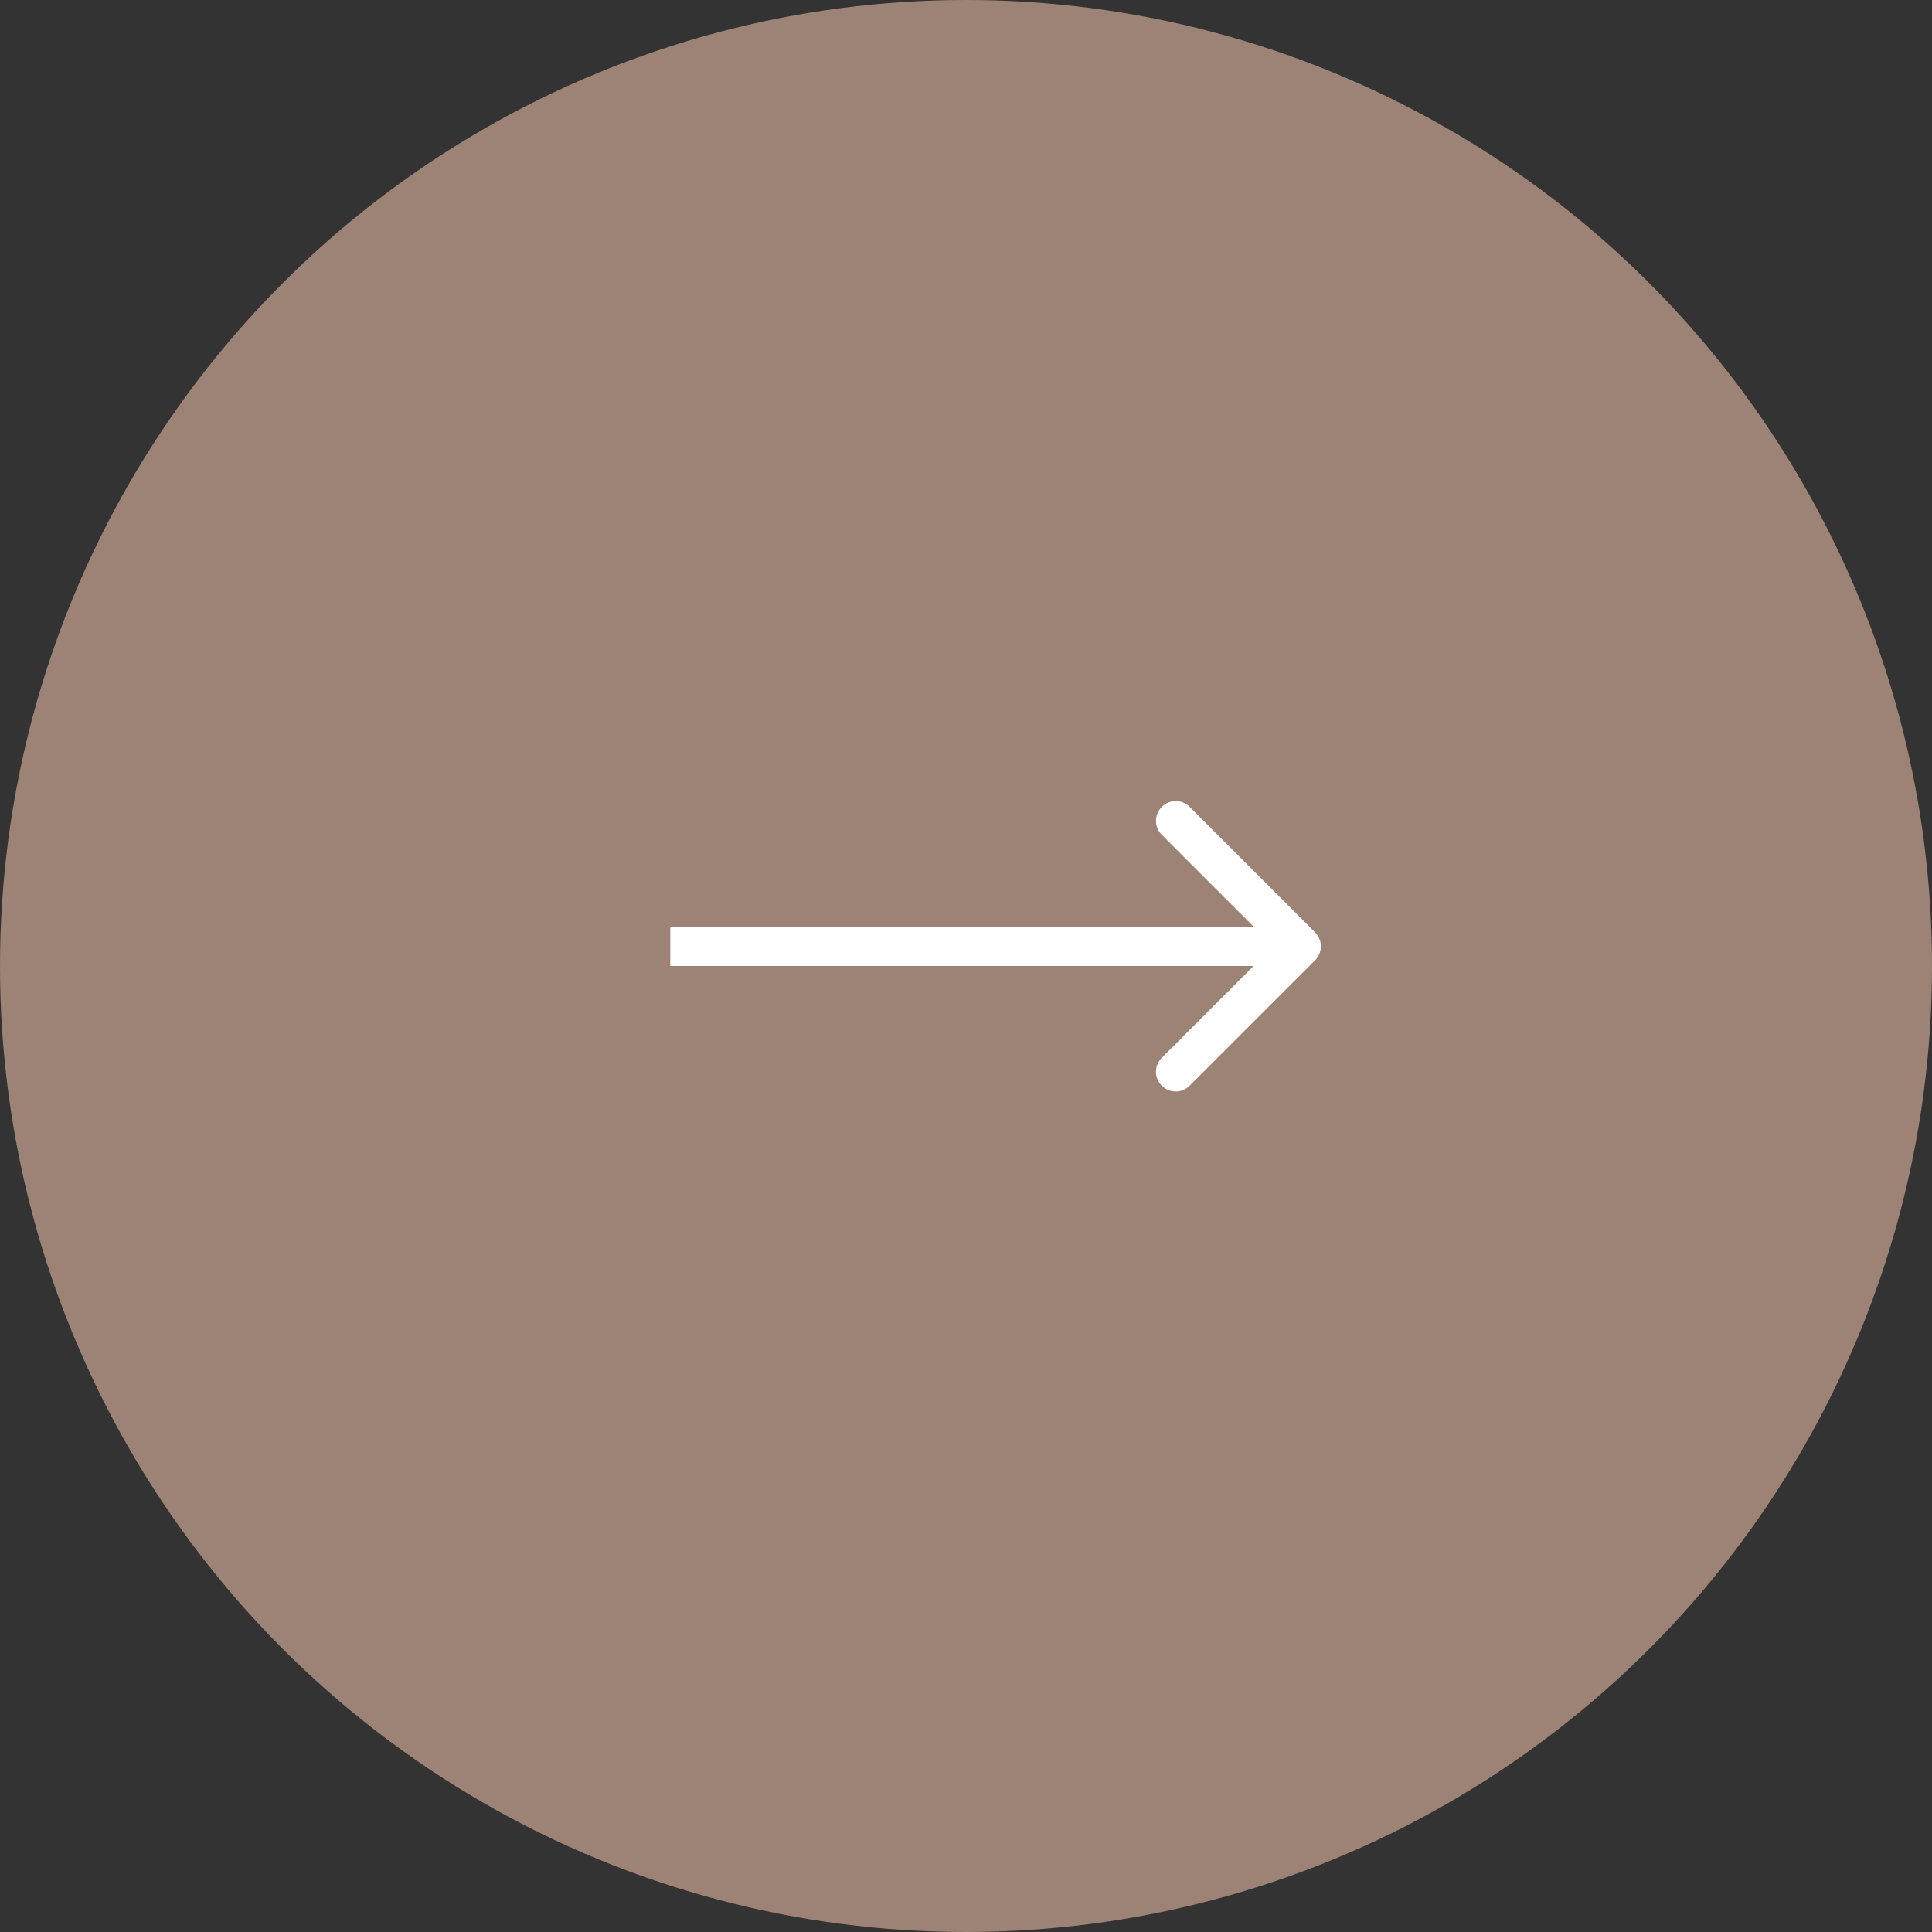 <?xml version="1.0" encoding="UTF-8"?> <svg xmlns="http://www.w3.org/2000/svg" width="49" height="49" viewBox="0 0 49 49" fill="none"><rect x="0" y="0" width="49" height="49" fill="#333333" stroke="none"/><circle cx="24.5" cy="24.5" r="24.5" fill="#9D8376"></circle><path d="M33.354 24.354C33.549 24.158 33.549 23.842 33.354 23.646L30.172 20.465C29.976 20.269 29.66 20.269 29.465 20.465C29.269 20.66 29.269 20.976 29.465 21.172L32.293 24L29.465 26.828C29.269 27.024 29.269 27.34 29.465 27.535C29.66 27.731 29.976 27.731 30.172 27.535L33.354 24.354ZM17 24.5L33 24.5L33 23.5L17 23.5L17 24.5Z" fill="white"></path></svg> 